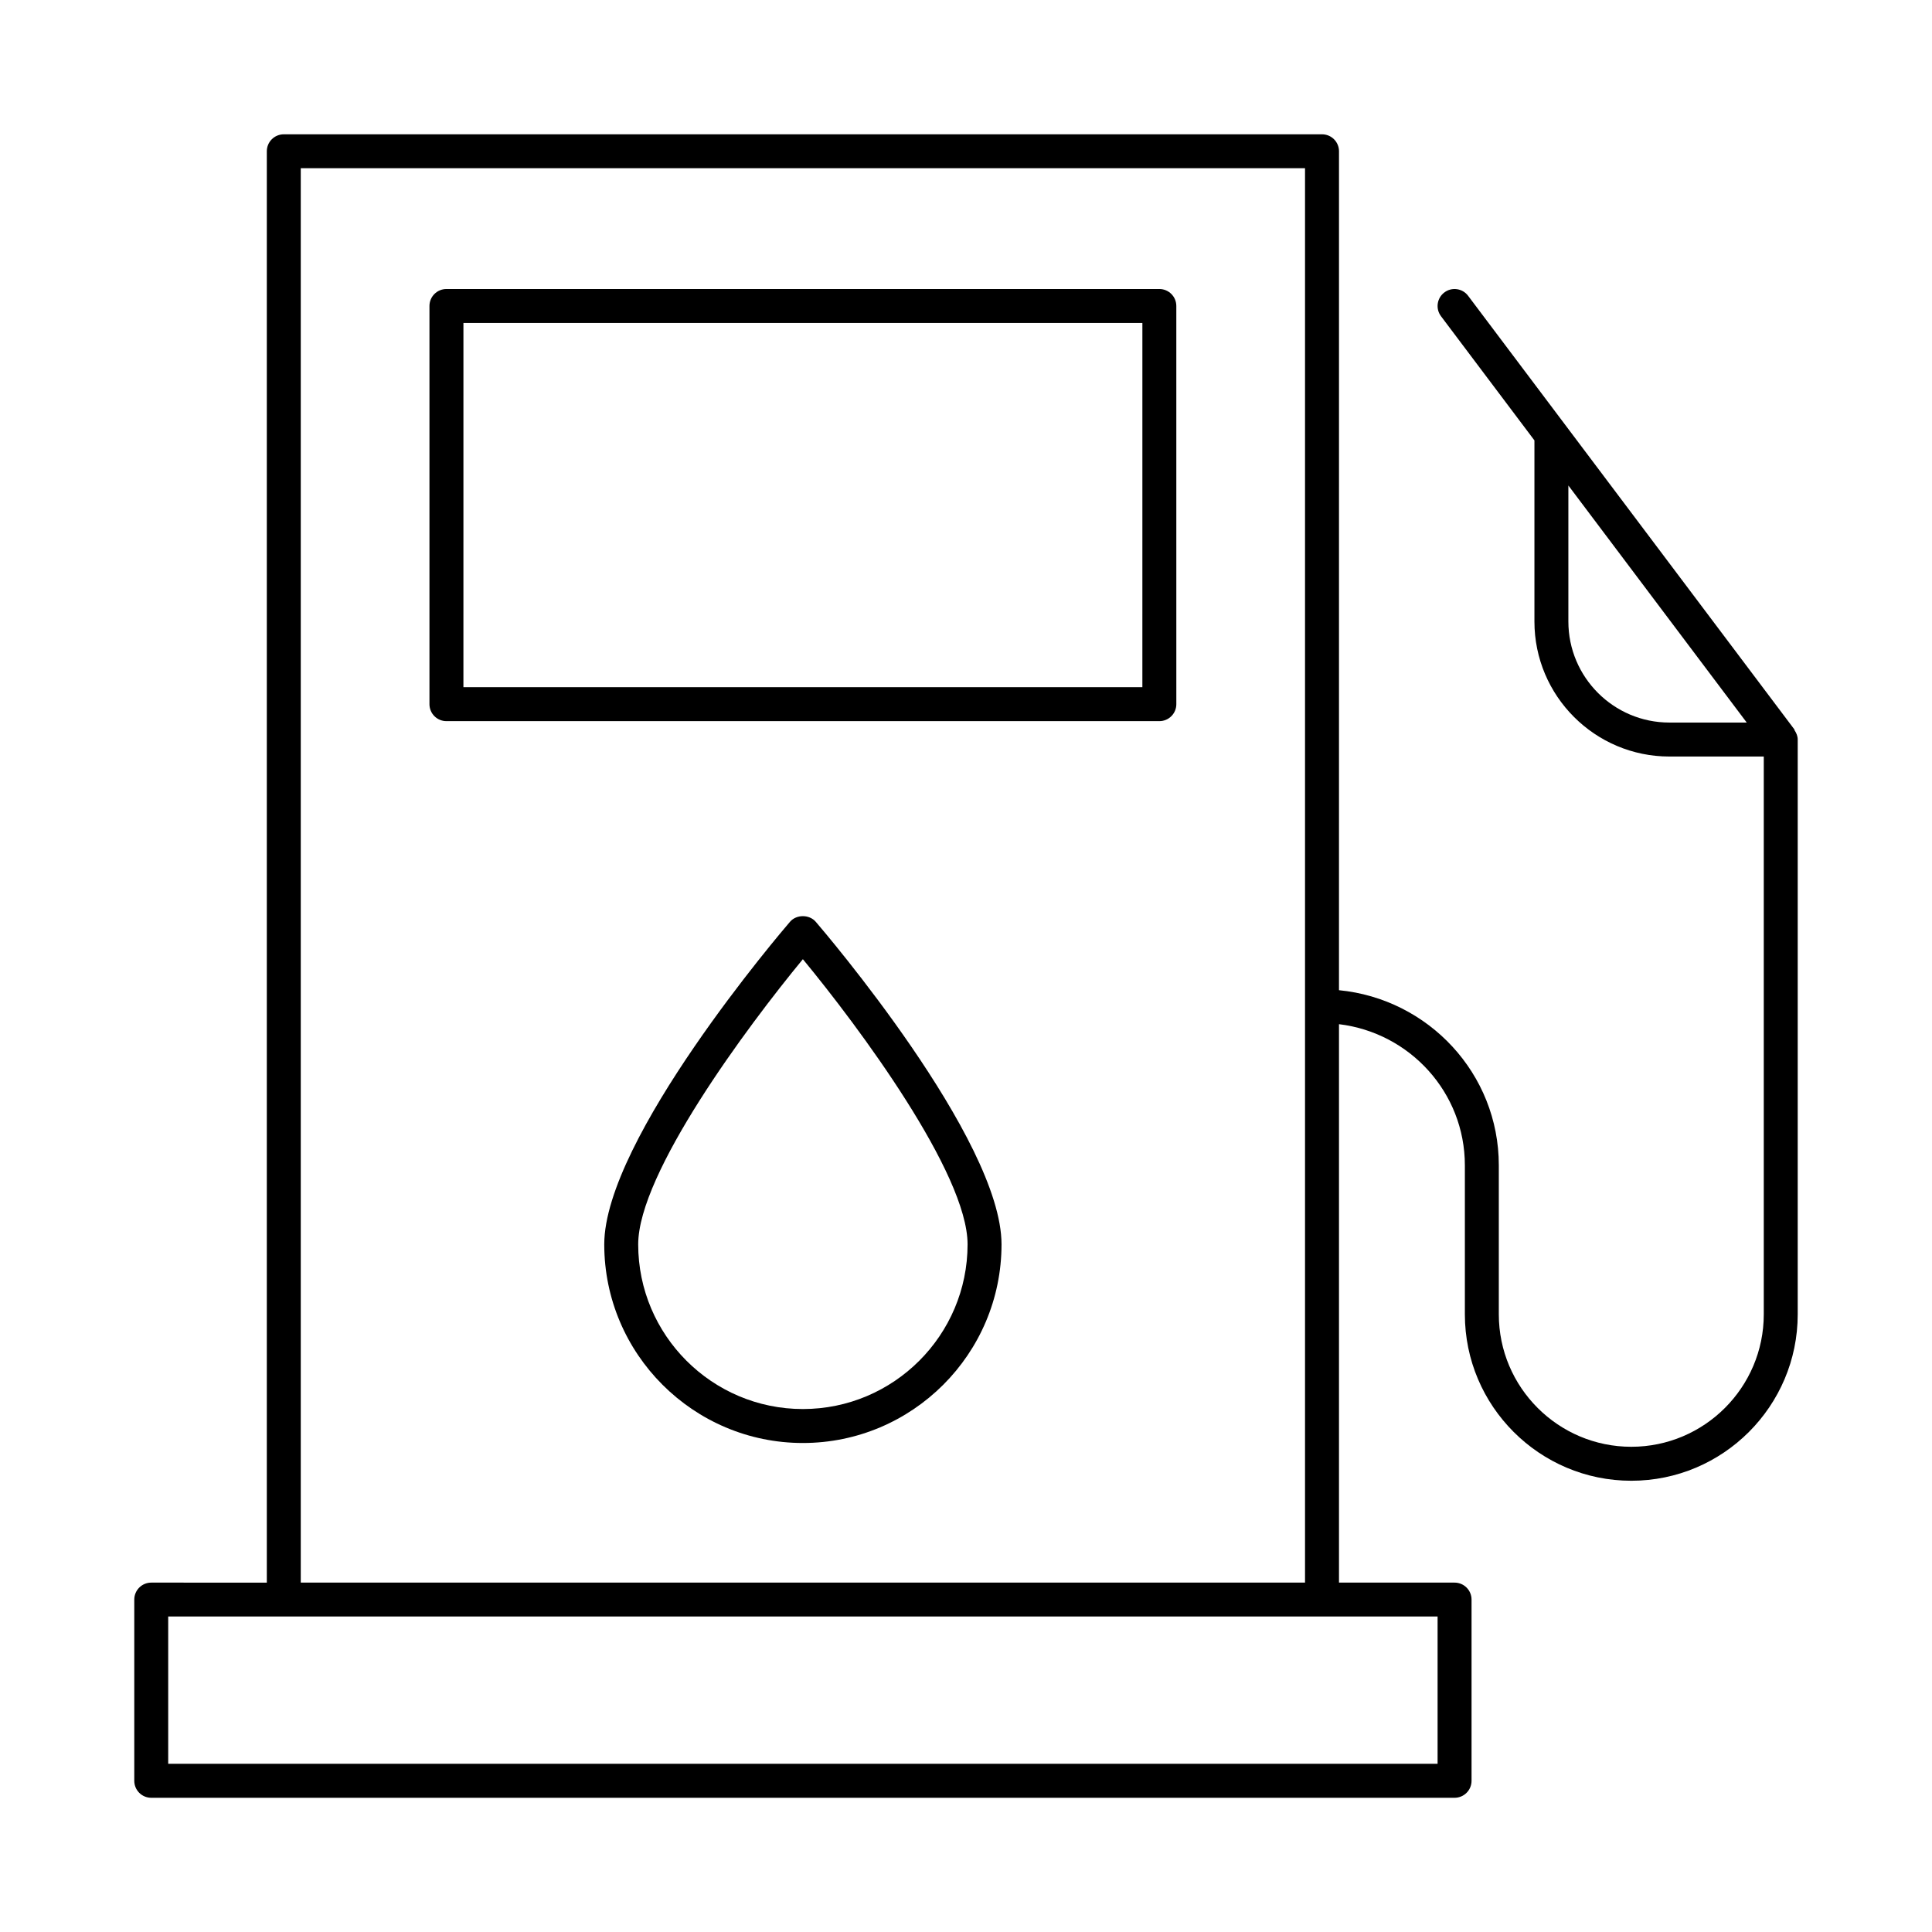<?xml version="1.0" encoding="UTF-8"?>
<!-- Uploaded to: SVG Repo, www.svgrepo.com, Generator: SVG Repo Mixer Tools -->
<svg fill="#000000" width="800px" height="800px" version="1.1" viewBox="144 144 512 512" xmlns="http://www.w3.org/2000/svg">
 <g>
  <path d="m451.24 220.59h-188.93c-2.488 0-4.5 2.012-4.5 4.5v105.52c0 2.488 2.012 4.5 4.5 4.5h188.93c2.488 0 4.5-2.012 4.5-4.5l-0.004-105.52c0-2.488-2.012-4.5-4.496-4.5zm-4.5 105.52h-179.93l0.004-96.52h179.93z"/>
  <path d="m353.36 388.28c-2.012 2.336-49.227 57.562-49.227 85.492 0 29.02 23.617 52.637 52.637 52.637 29.027 0 52.645-23.617 52.645-52.637 0-27.93-47.223-83.156-49.234-85.492-1.707-1.984-5.117-1.984-6.82 0zm3.41 129.13c-24.062 0-43.641-19.574-43.641-43.641 0-18.836 28.879-57.703 43.641-75.574 14.762 17.871 43.648 56.73 43.648 75.574 0 24.066-19.586 43.641-43.648 43.641z"/>
  <path d="m619.51 337.28-86.445-114.89c-1.492-1.996-4.332-2.383-6.297-0.887-1.984 1.492-2.383 4.312-0.887 6.301l24.758 32.906v48.012c0 19.723 16.043 35.766 35.766 35.766l25.012-0.004v147.83c0 19.355-15.754 35.098-35.109 35.098-19.355 0-35.109-15.742-35.109-35.098v-39.492c0-24.297-18.652-44.105-42.355-46.41l0.004-222.32c0-2.488-2.012-4.5-4.5-4.5h-275.14c-2.488 0-4.5 2.012-4.5 4.5v379.32l-30.625-0.004c-2.488 0-4.5 2.012-4.5 4.5v48.023c0 2.488 2.012 4.5 4.5 4.5h345.39c2.488 0 4.5-2.012 4.5-4.5v-48.023c0-2.488-2.012-4.5-4.5-4.5h-30.629v-147.99c18.738 2.254 33.359 18.07 33.359 37.41v39.492c0 24.309 19.785 44.094 44.105 44.094 24.316 0.004 44.102-19.781 44.102-44.094v-152.32c0-0.918-0.344-1.727-0.816-2.438-0.051-0.082-0.027-0.191-0.086-0.27zm-94.535 274.14h-336.4v-39.027h336.4zm-301.27-48.023v-374.82h266.14v374.82zm335.93-254.68v-36.055l47.27 62.824h-20.5c-14.762 0-26.77-12.008-26.77-26.77z"/>
 </g>
</svg>